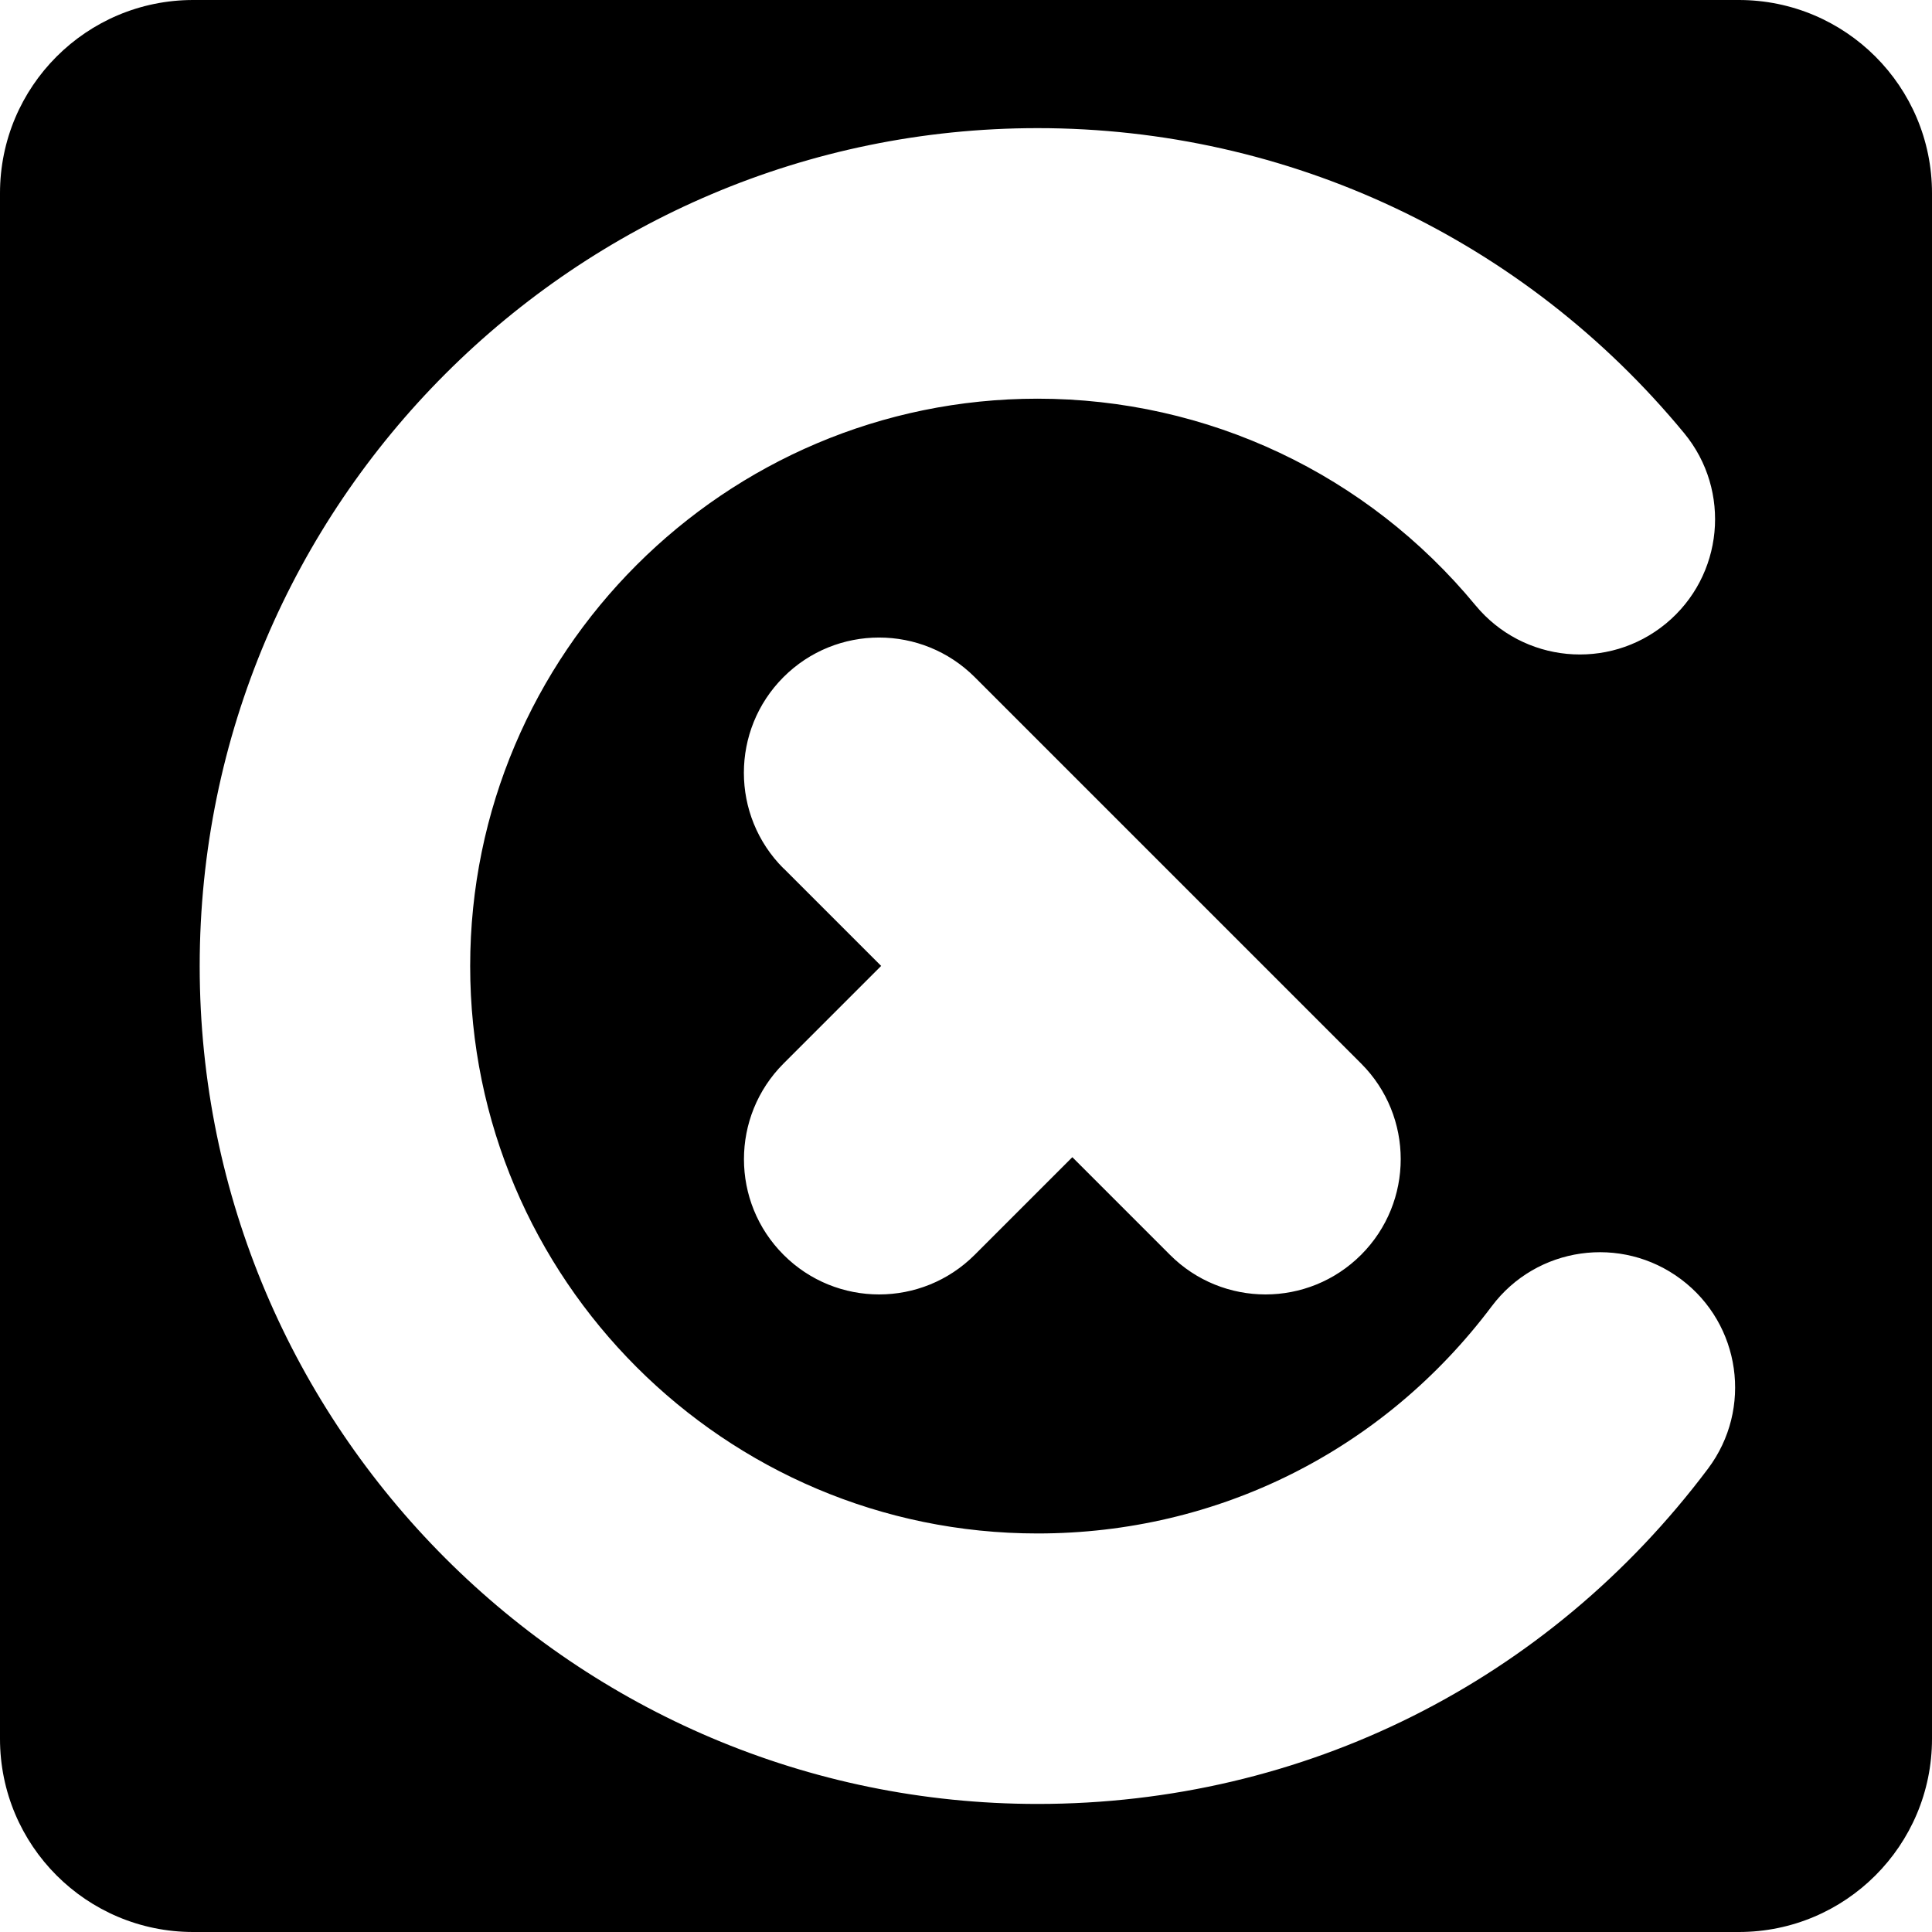 <?xml version="1.0" encoding="UTF-8"?>
<svg data-bbox="0 0 250 250" viewBox="0 0 250 250" xmlns="http://www.w3.org/2000/svg" data-type="shape">
    <g>
        <path d="M225 0H25C11.19 0 0 11.19 0 25v200c0 13.81 11.19 25 25 25h200c13.81 0 25-11.19 25-25V25c0-13.81-11.19-25-25-25Zm-3.98 190.04c-20.7 27.57-52.32 43.39-86.76 43.39-59.78 0-108.42-48.64-108.42-108.42S74.48 16.58 134.26 16.58c32.49 0 62.98 14.39 83.67 39.47 6.15 7.46 5.09 18.49-2.36 24.64-7.46 6.15-18.48 5.09-24.64-2.36-14.02-16.99-34.67-26.74-56.67-26.74-40.49 0-73.42 32.94-73.42 73.42s32.94 73.42 73.42 73.42c23.32 0 44.74-10.72 58.77-29.4 5.8-7.73 16.77-9.29 24.5-3.49 7.73 5.8 9.29 16.77 3.49 24.5Zm-119.64-77.67c-6.83-6.83-6.83-17.91 0-24.75 6.83-6.83 17.91-6.83 24.75 0l50 50c6.83 6.83 6.83 17.91 0 24.75-3.42 3.42-7.9 5.13-12.37 5.13s-8.96-1.71-12.37-5.13l-12.63-12.63-12.63 12.63c-3.42 3.42-7.9 5.13-12.37 5.13s-8.96-1.71-12.37-5.13c-6.83-6.83-6.83-17.91 0-24.75l12.63-12.63-12.63-12.63Z"/>
    </g>
</svg>
